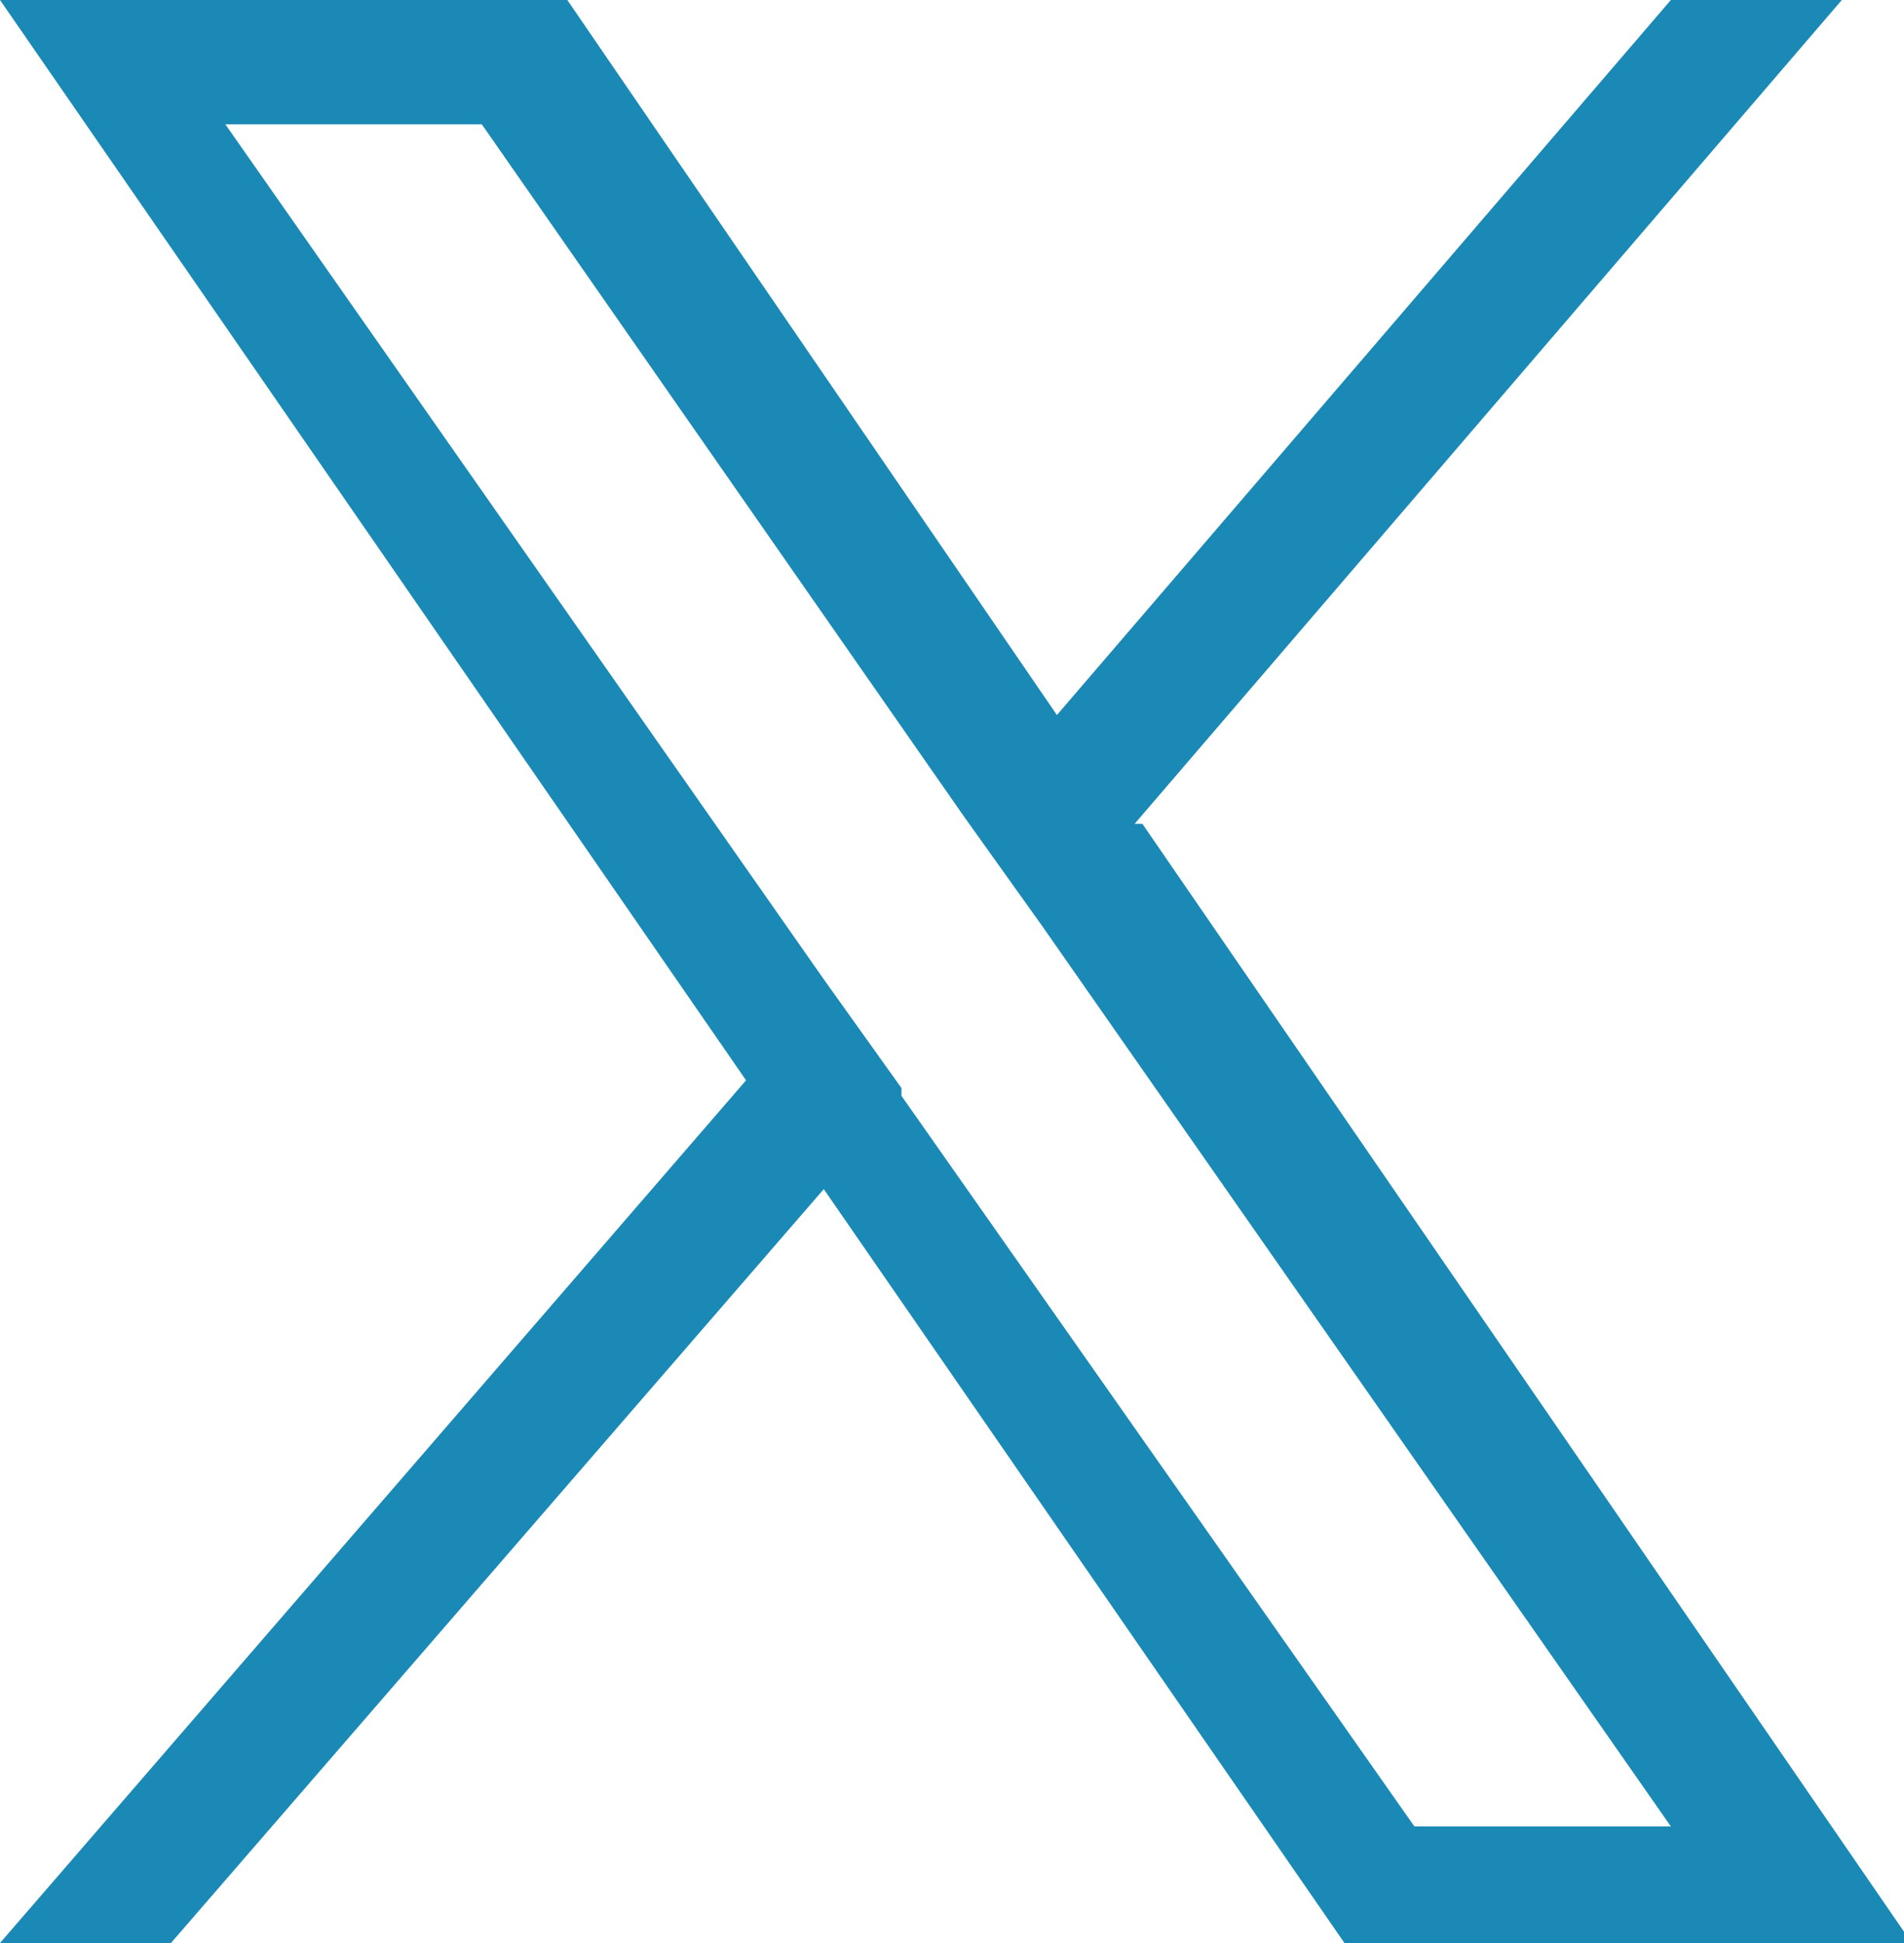 <?xml version="1.0" encoding="UTF-8"?>
<svg id="Calque_2" data-name="Calque 2" xmlns="http://www.w3.org/2000/svg" version="1.1" viewBox="0 0 24.5 25">
  <defs>
    <style>
      .cls-1 {
        fill: #1b89b5;
        stroke-width: 0px;
      }
    </style>
  </defs>
  <g id="Calque_1-2" data-name="Calque 1-2">
    <path class="cls-1" d="M14.6,10.6L23.7,0h-2.2l-7.9,9.2L7.3,0H0l9.6,13.9L0,25h2.2l8.4-9.7,6.7,9.7h7.3l-9.9-14.4h0ZM11.6,14l-1-1.4L2.9,1.6h3.3l6.2,8.9,1,1.4,8.1,11.6h-3.3l-6.6-9.4h0Z"/>
  </g>
</svg>